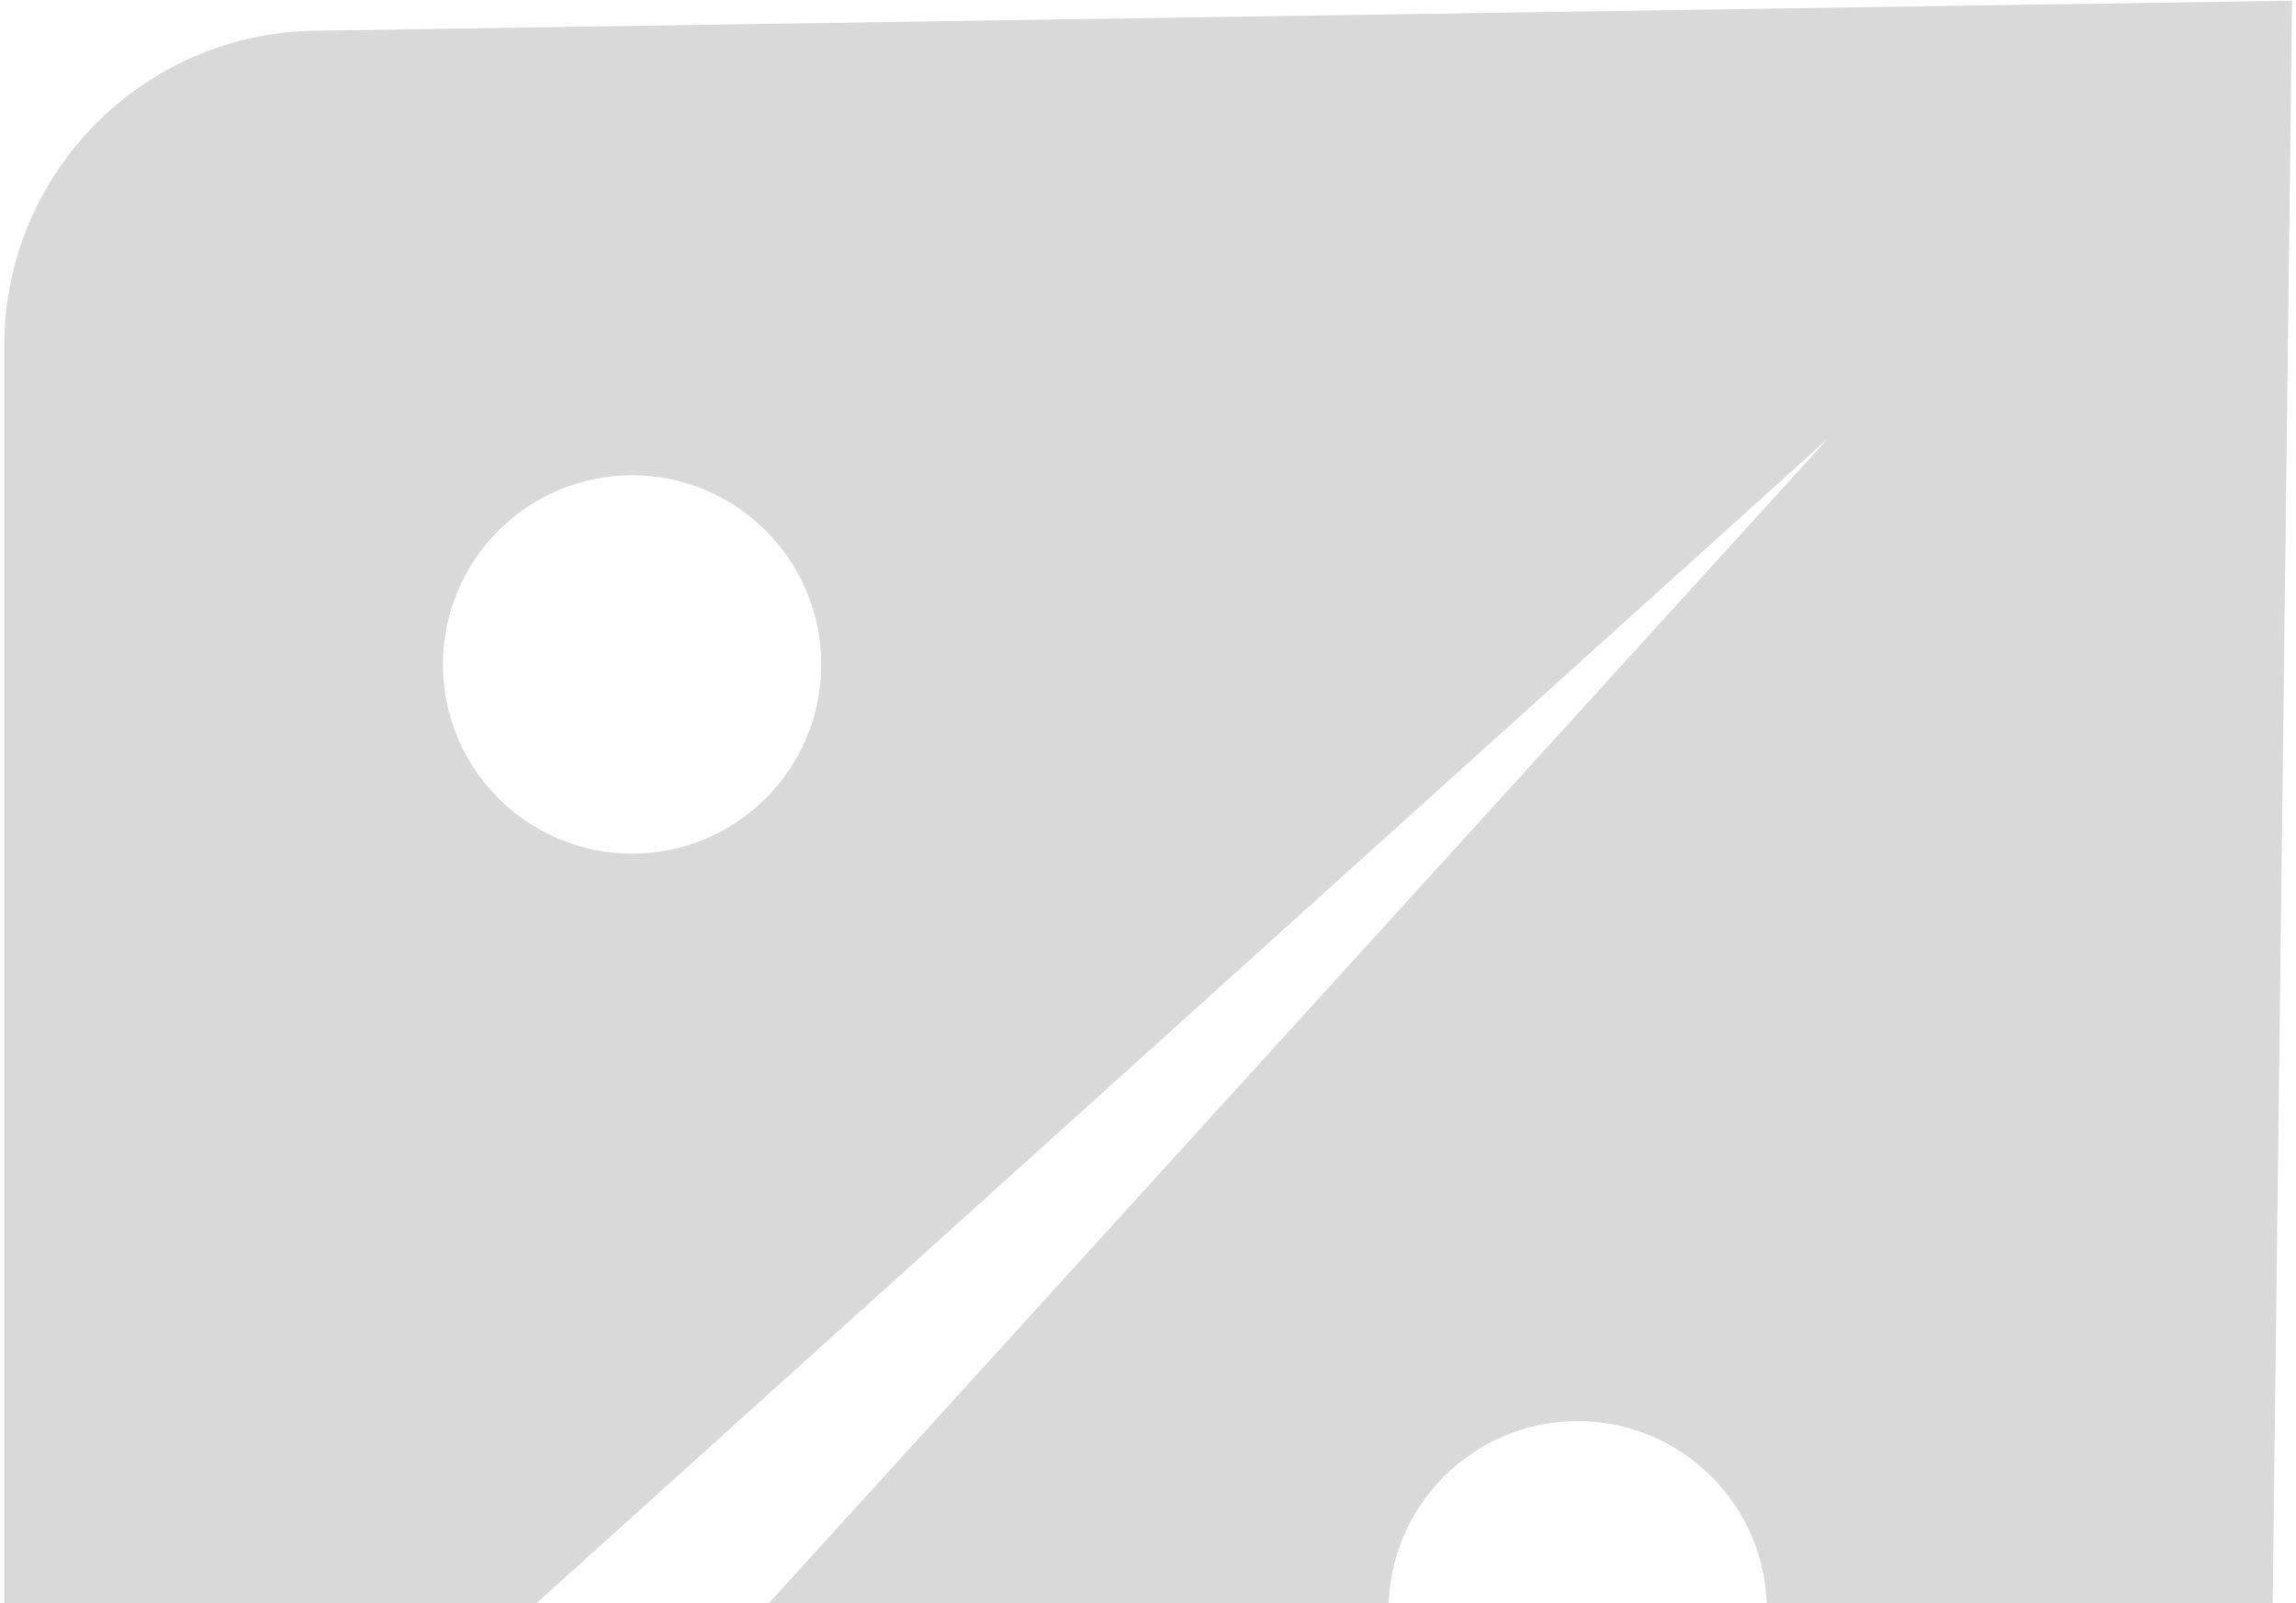<svg width="444" height="310" viewBox="0 0 444 310" fill="none" xmlns="http://www.w3.org/2000/svg">
<path d="M438.667 378.016C438.263 411.389 411.094 438.231 377.718 438.231H31.999L353.499 84.763L0.825 402.755V66.883C0.825 33.58 27.555 6.442 60.853 5.937L443.241 0.13L438.667 378.016ZM305.095 274.748C284.896 274.748 268.522 291.122 268.522 311.32C268.523 331.518 284.897 347.893 305.095 347.893C325.293 347.893 341.667 331.518 341.667 311.32C341.667 291.122 325.293 274.748 305.095 274.748ZM122.233 91.891C102.035 91.891 85.661 108.265 85.661 128.463C85.661 148.661 102.035 165.035 122.233 165.035C142.432 165.035 158.805 148.661 158.806 128.463C158.806 108.265 142.432 91.891 122.233 91.891Z" fill="black" fill-opacity="0.15"/>
</svg>
